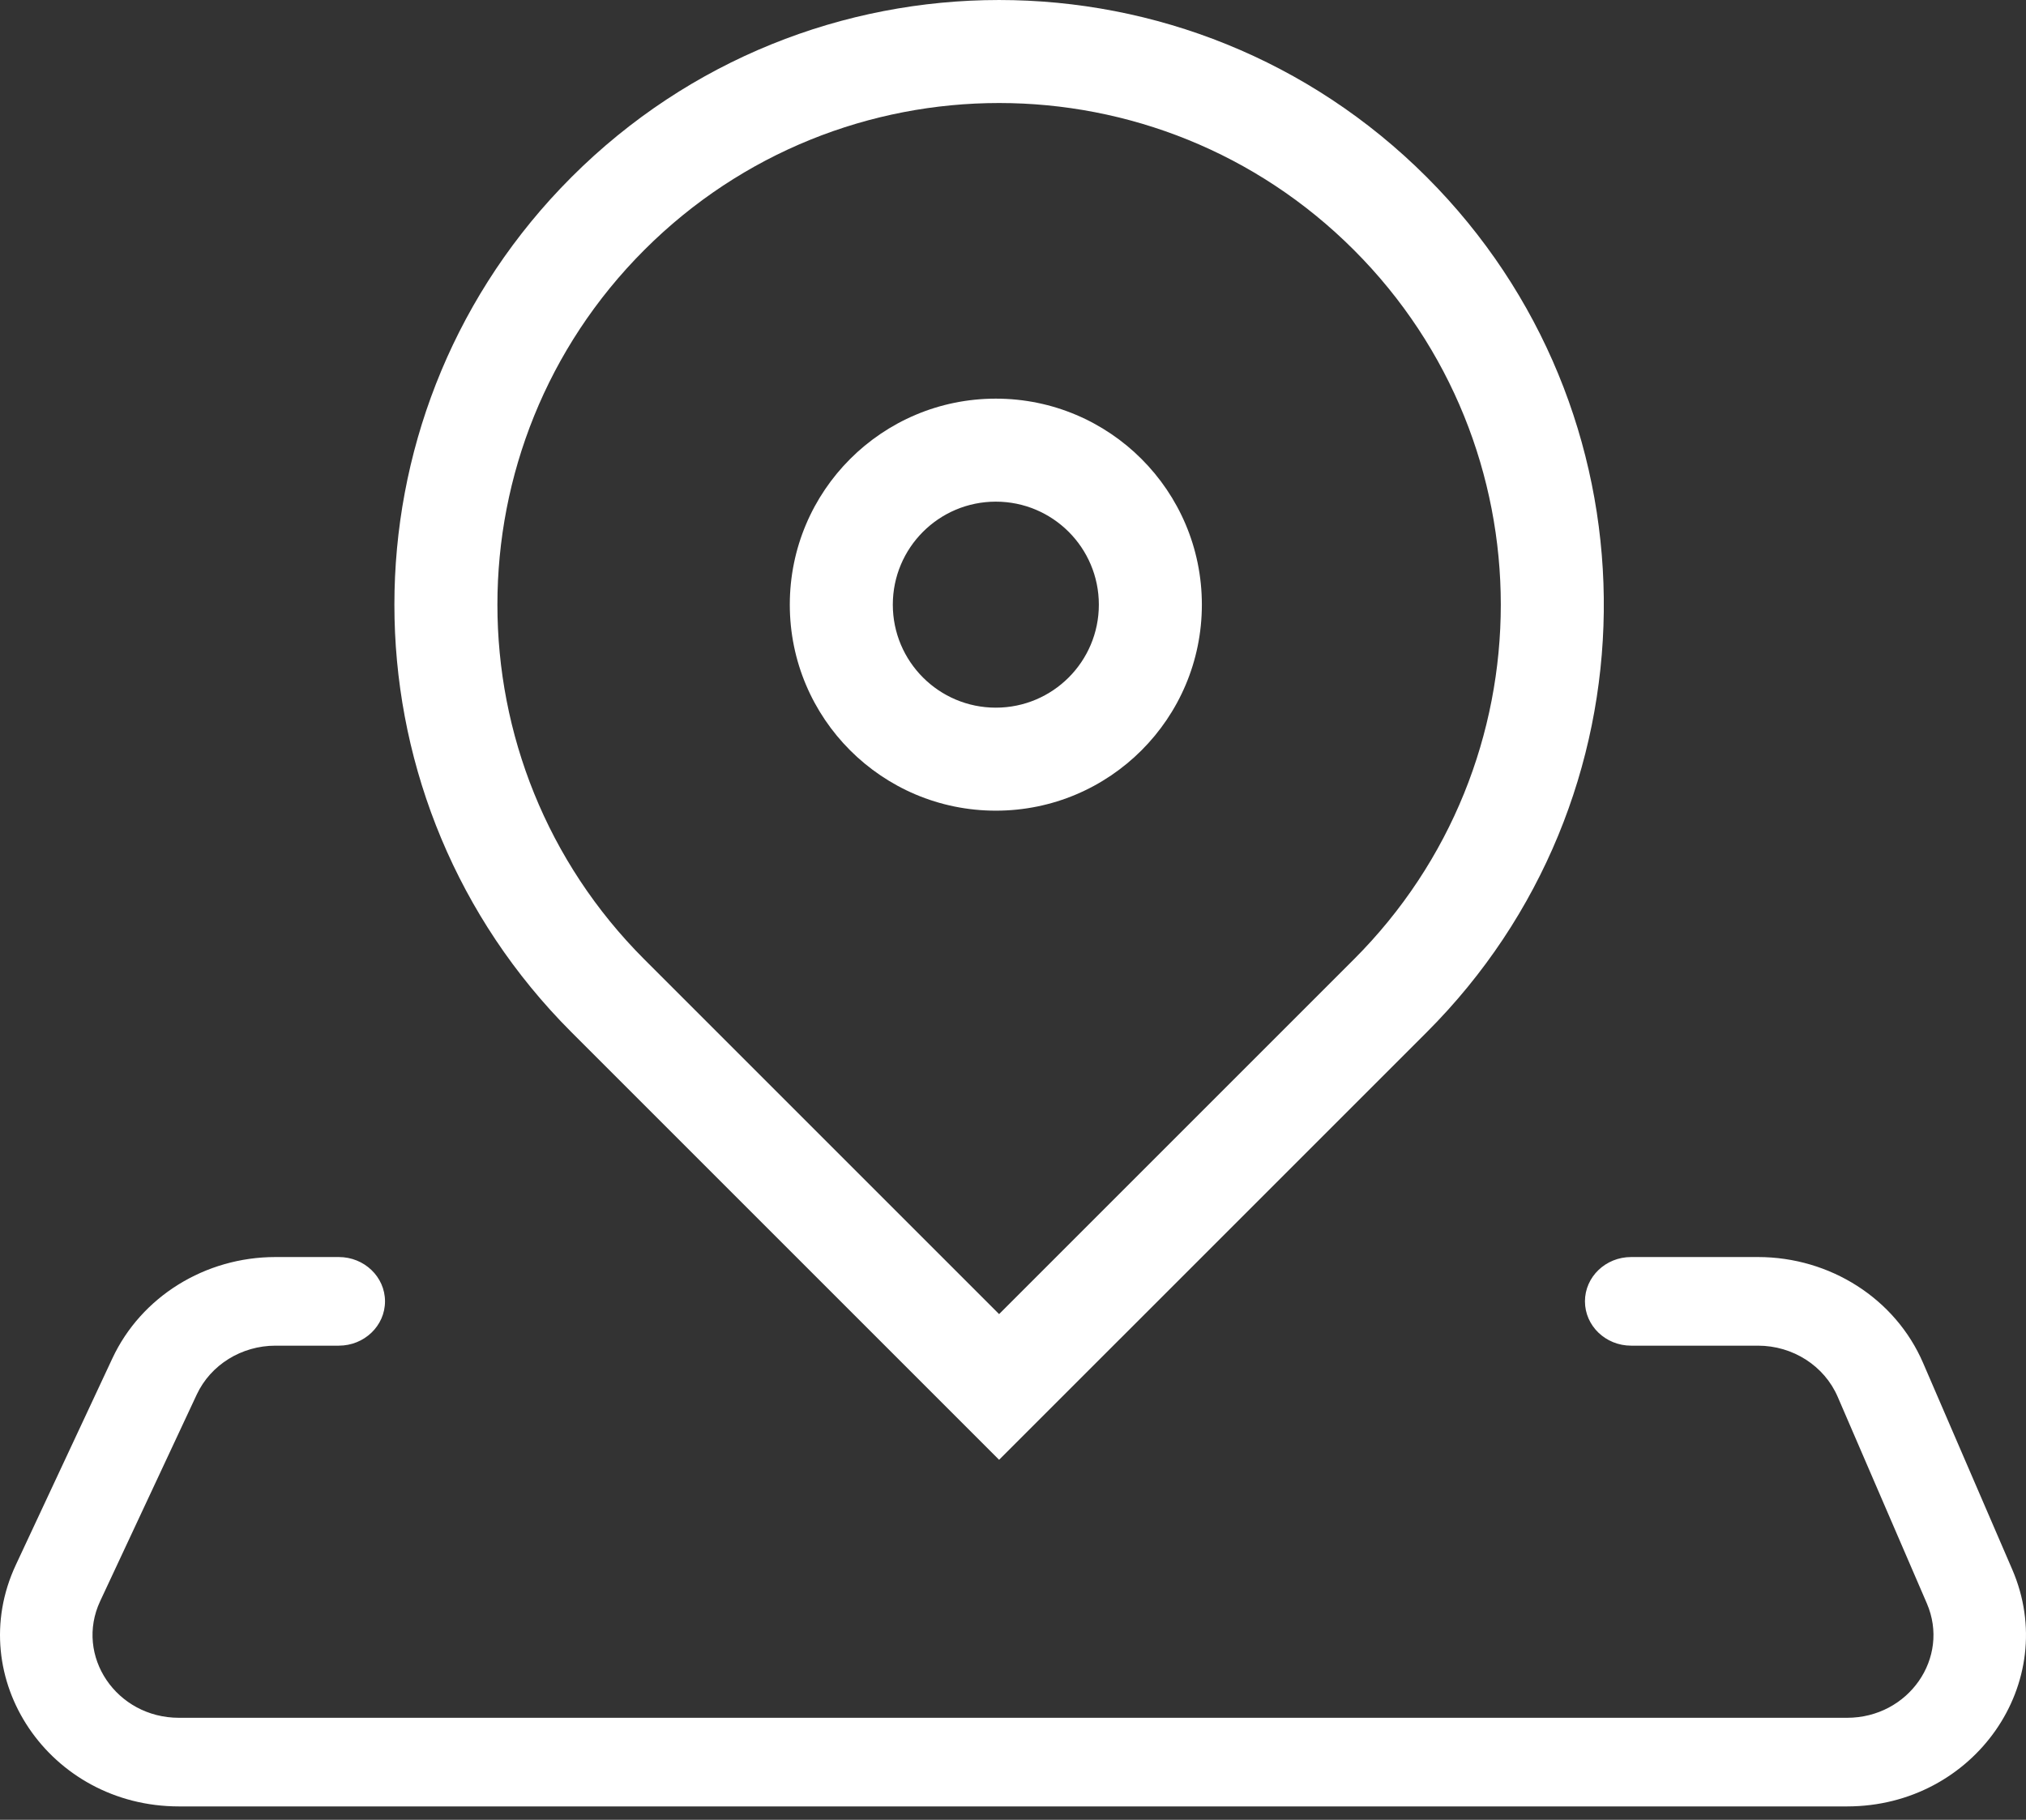 <?xml version="1.0" encoding="UTF-8"?> <svg xmlns="http://www.w3.org/2000/svg" width="59" height="53" viewBox="0 0 59 53" fill="none"><rect x="0" y="0" width="59" height="53" fill="#333333" stroke="none"/><path d="M9.866 36.61C10.609 36.61 11.212 37.188 11.212 37.9C11.212 38.613 10.609 39.191 9.866 39.191H8.023C7.033 39.191 6.134 39.749 5.729 40.616L2.917 46.631C2.171 48.226 3.389 50.029 5.212 50.029H53.789C55.58 50.029 56.797 48.283 56.112 46.696L53.516 40.68C53.127 39.779 52.211 39.191 51.194 39.191H47.501C46.758 39.191 46.156 38.613 46.156 37.9C46.156 37.188 46.758 36.61 47.501 36.61H51.194C53.3 36.61 55.198 37.827 56.003 39.694L58.599 45.708C60.017 48.995 57.498 52.61 53.789 52.61H5.212C1.438 52.61 -1.082 48.879 0.461 45.576L3.273 39.56C4.112 37.765 5.972 36.61 8.023 36.61H9.866Z" fill="white"></path><path d="M39.426 27.941C45.132 22.236 45.132 12.985 39.426 7.279C33.721 1.574 24.47 1.574 18.764 7.279C13.059 12.985 13.059 22.236 18.764 27.941L16.643 30.063L16.325 29.737C9.872 22.947 9.872 12.273 16.326 5.483L16.643 5.158C23.52 -1.719 34.67 -1.719 41.548 5.158L41.865 5.483C48.423 12.382 48.318 23.293 41.548 30.063L29.095 42.515L16.643 30.063L18.764 27.941L29.095 38.272L39.426 27.941Z" fill="white"></path><path d="M32 17.61C32 15.953 30.657 14.61 29 14.61C27.343 14.61 26 15.953 26 17.61C26 19.267 27.343 20.61 29 20.61V23.61C25.686 23.61 23 20.924 23 17.61C23 14.296 25.686 11.61 29 11.61C32.314 11.61 35 14.296 35 17.61C35 20.924 32.314 23.61 29 23.61V20.61C30.657 20.61 32 19.267 32 17.61Z" fill="white"></path></svg> 